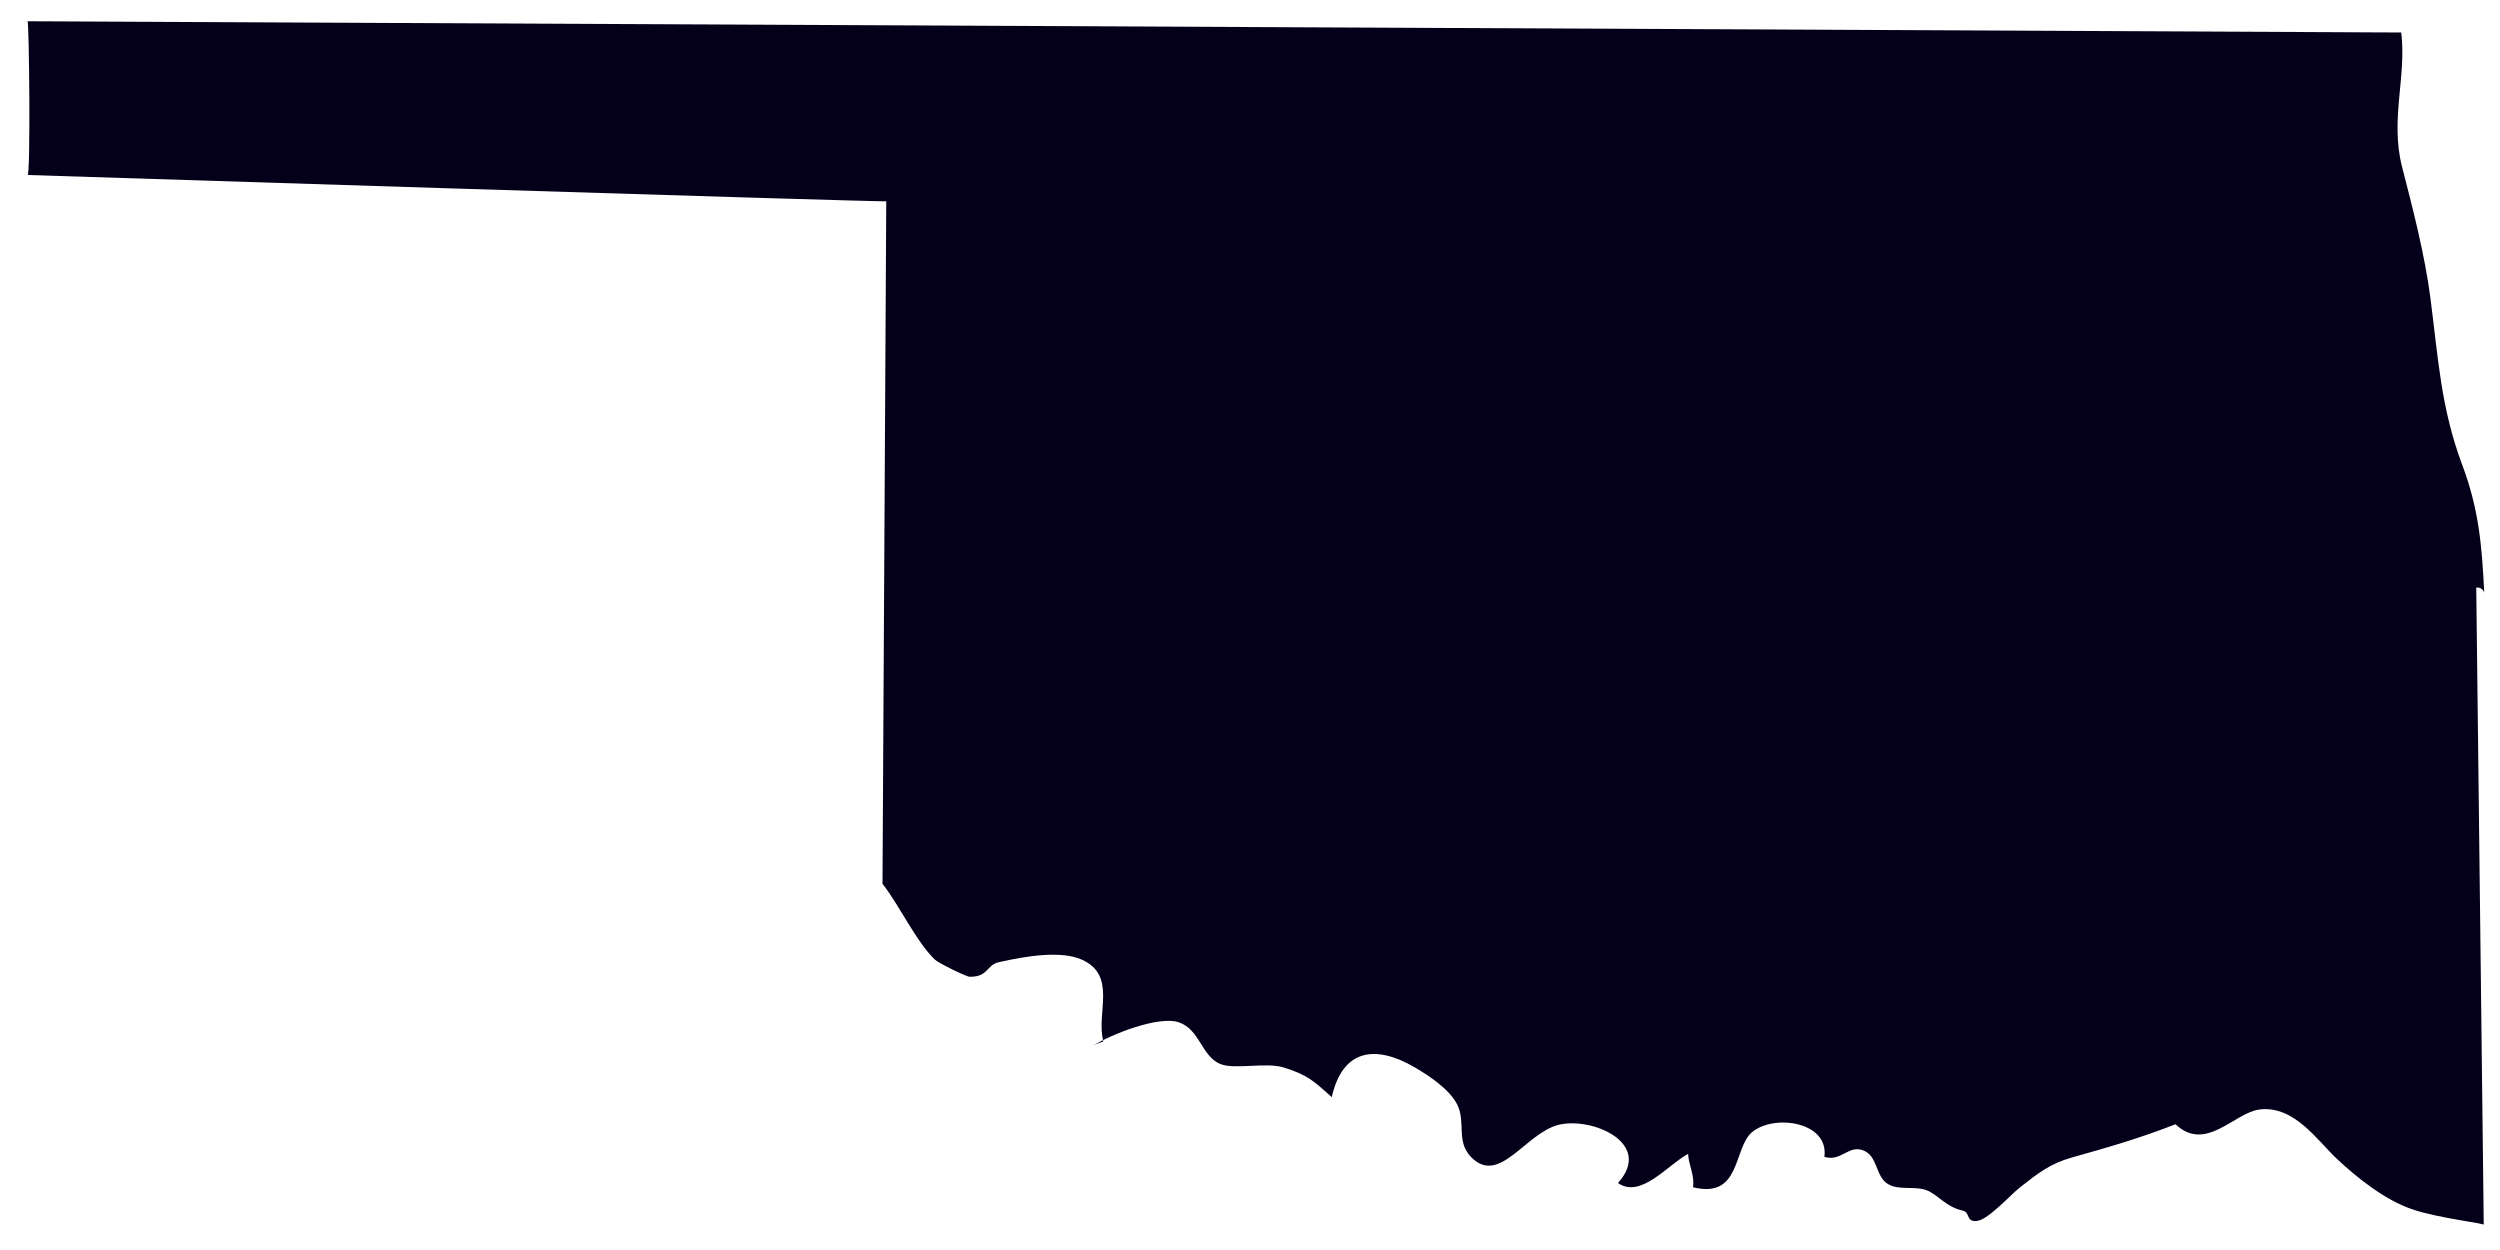 <svg width="20" height="10" viewBox="0 0 20 10" fill="none" xmlns="http://www.w3.org/2000/svg">
<path d="M19.87 9.8C19.901 9.789 19.502 9.746 19.294 9.673C19.078 9.599 18.856 9.422 18.692 9.268C18.538 9.122 18.351 8.841 18.076 8.876C17.874 8.901 17.646 9.223 17.404 8.994C17.112 9.108 16.866 9.178 16.575 9.26C16.402 9.309 16.309 9.382 16.161 9.498C16.087 9.556 15.909 9.754 15.819 9.767C15.725 9.78 15.764 9.699 15.702 9.685C15.565 9.655 15.503 9.555 15.41 9.521C15.309 9.485 15.19 9.527 15.1 9.47C15.005 9.41 15.022 9.254 14.913 9.206C14.789 9.152 14.734 9.296 14.595 9.255C14.633 8.975 14.197 8.91 14.018 9.056C13.864 9.182 13.932 9.594 13.544 9.498C13.559 9.404 13.508 9.318 13.505 9.231C13.344 9.316 13.127 9.593 12.944 9.464C13.231 9.144 12.733 8.932 12.467 8.999C12.202 9.067 11.996 9.485 11.771 9.259C11.646 9.134 11.728 8.981 11.659 8.839C11.599 8.716 11.434 8.607 11.32 8.54C11.004 8.355 10.741 8.391 10.654 8.777C10.509 8.647 10.458 8.598 10.27 8.54C10.124 8.495 9.875 8.56 9.76 8.511C9.612 8.448 9.599 8.237 9.432 8.179C9.27 8.122 8.883 8.278 8.749 8.363C8.758 8.357 8.817 8.334 8.827 8.331C8.765 8.108 8.942 7.803 8.652 7.676C8.483 7.602 8.198 7.65 7.989 7.698C7.891 7.72 7.906 7.817 7.757 7.814C7.728 7.813 7.506 7.703 7.479 7.677C7.326 7.529 7.204 7.256 7.06 7.07L7.09 1.61C7.1 1.62 0.22 1.4 0.22 1.4C0.246 1.418 0.233 0.153 0.22 0.17L19.21 0.26C19.253 0.616 19.12 0.955 19.216 1.333C19.299 1.654 19.4 2.044 19.444 2.389C19.506 2.87 19.527 3.261 19.697 3.717C19.831 4.073 19.855 4.362 19.874 4.742C19.865 4.713 19.843 4.699 19.81 4.7L19.87 9.8Z" fill="#05001A"/>
</svg>
